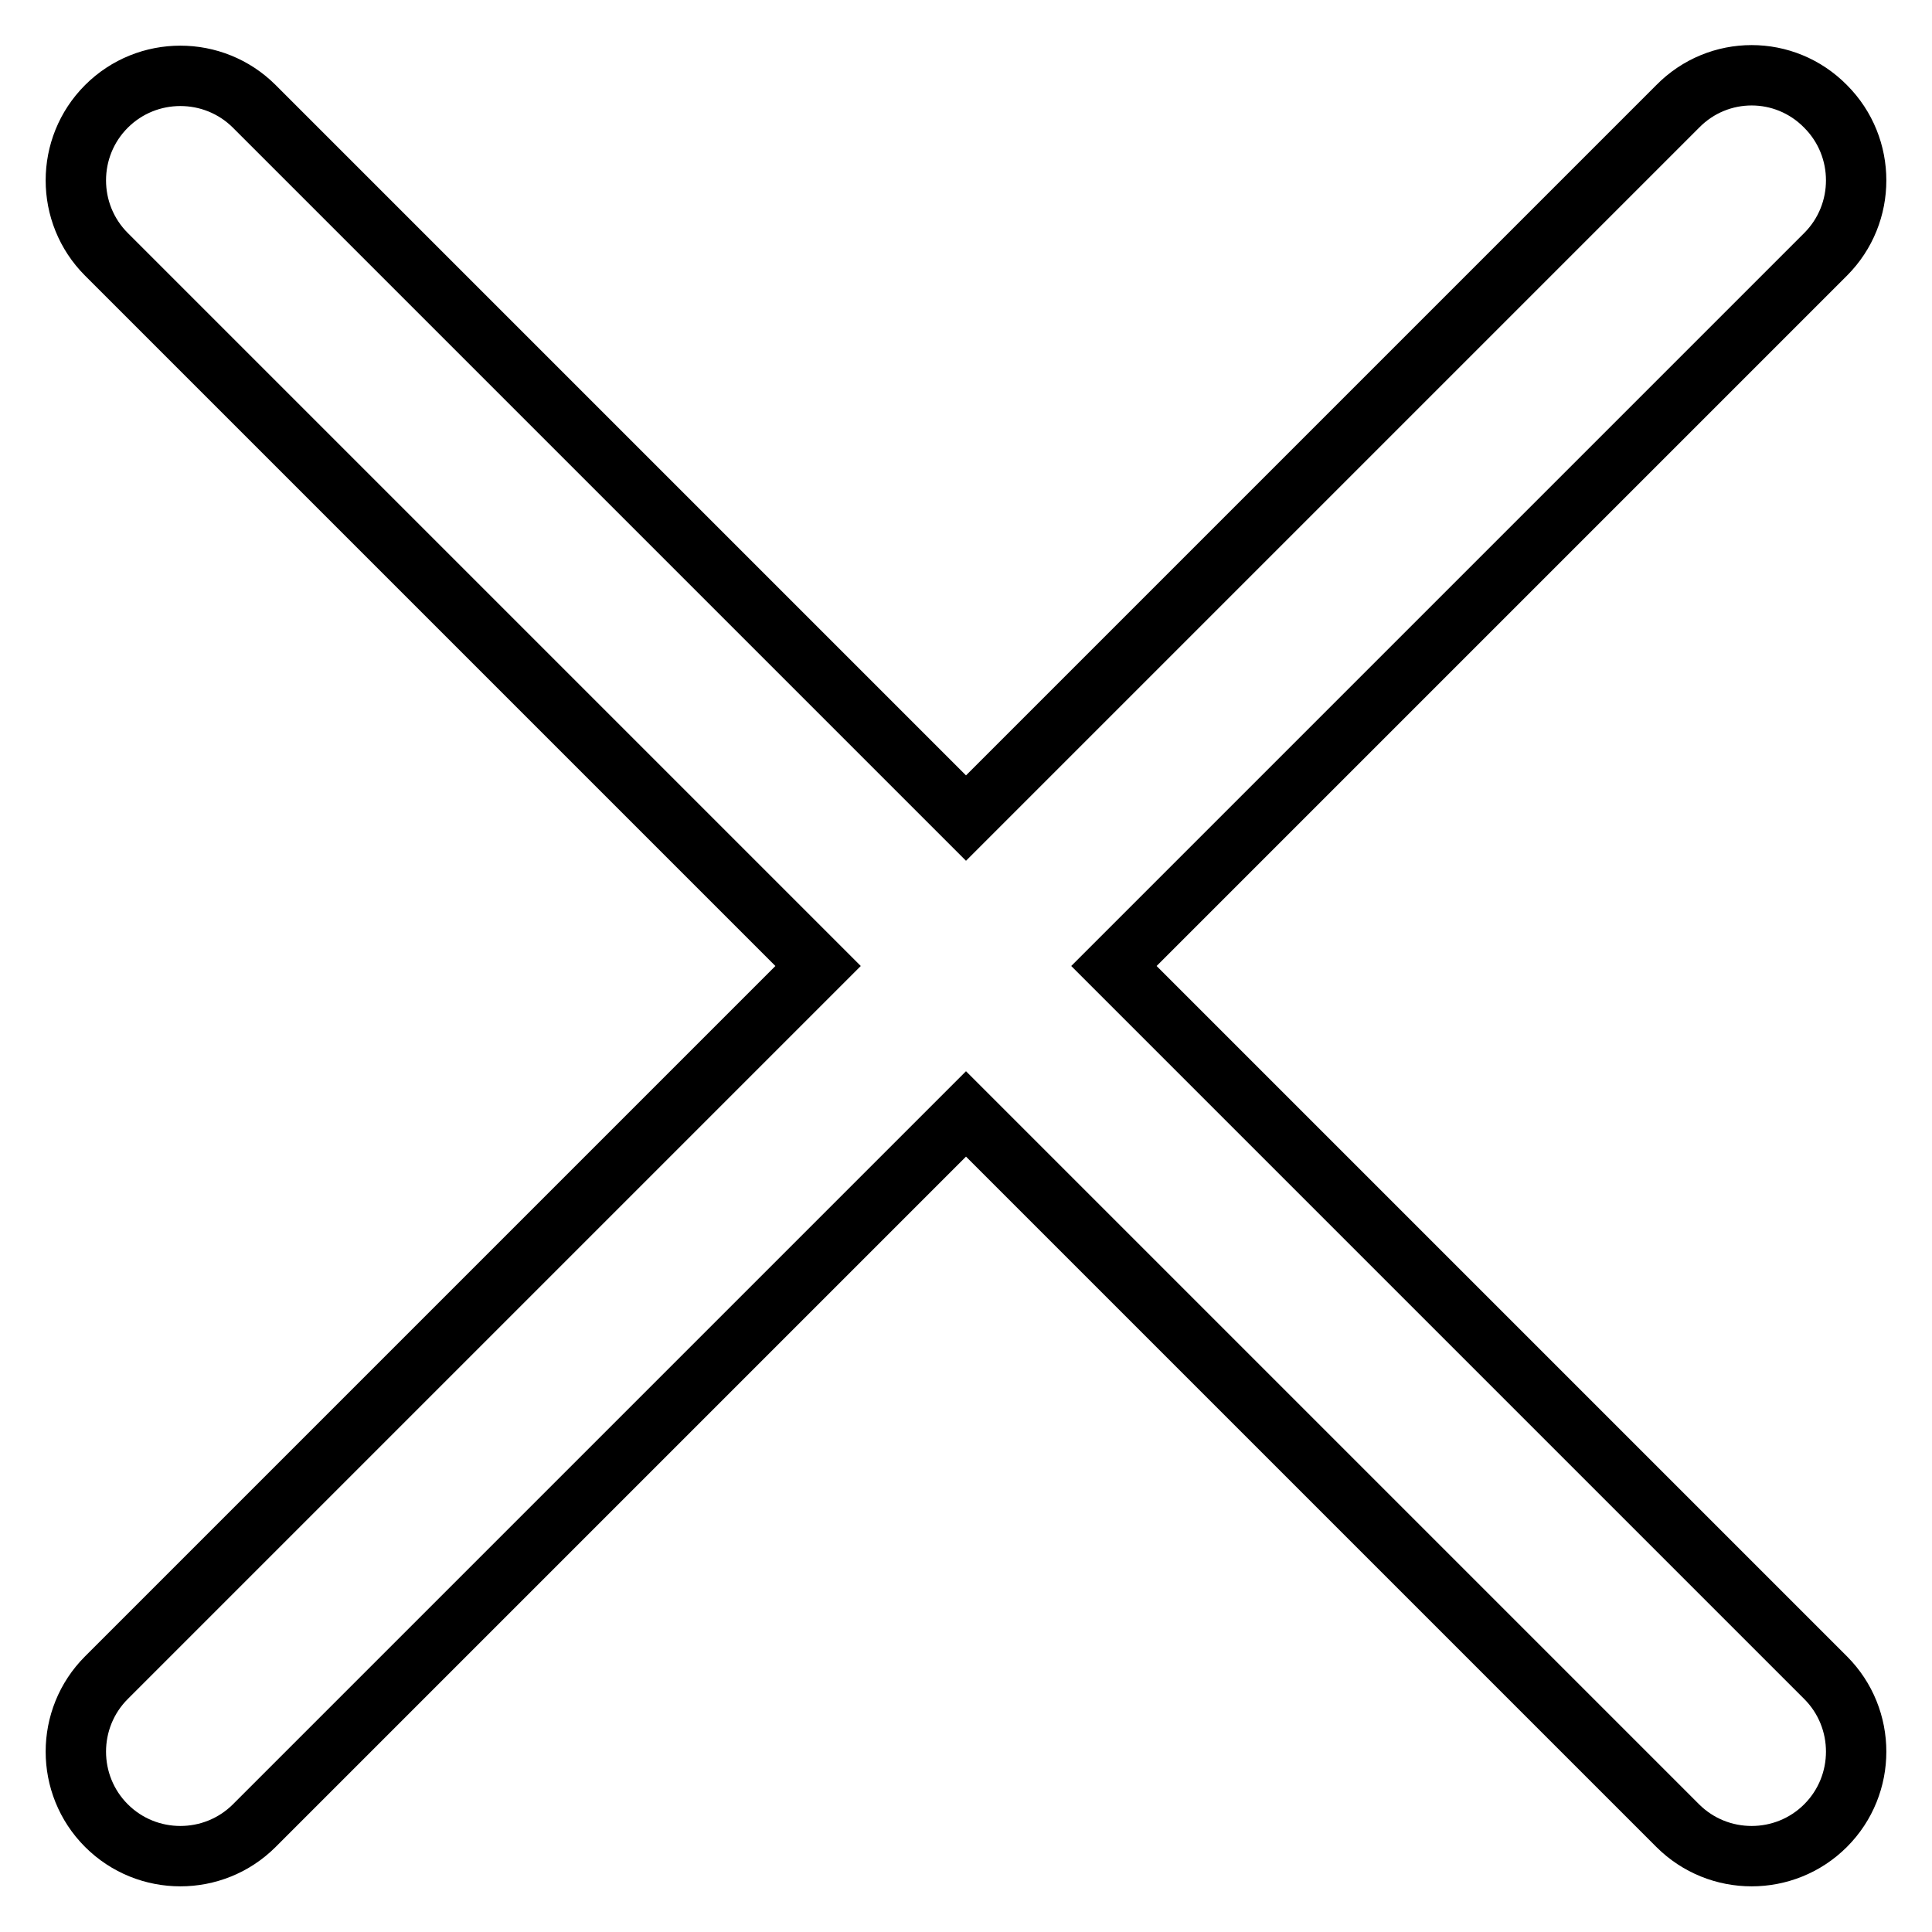 <?xml version="1.0" encoding="utf-8"?>
<!-- Svg Vector Icons : http://www.onlinewebfonts.com/icon -->
<!DOCTYPE svg PUBLIC "-//W3C//DTD SVG 1.1//EN" "http://www.w3.org/Graphics/SVG/1.1/DTD/svg11.dtd">
<svg version="1.1" xmlns="http://www.w3.org/2000/svg" xmlns:xlink="http://www.w3.org/1999/xlink" x="0px" y="0px" viewBox="0 0 256 256" enable-background="new 0 0 256 256" xml:space="preserve">
<g> <path stroke-width="8" fill-opacity="0" stroke="#000000"  d="M222.3,14.1L222.3,14.1L128,108.4L33.7,14.1c-5.4-5.4-14.2-5.4-19.6,0c-5.4,5.4-5.4,14.2,0,19.6 c0,0,0,0,0,0l94.3,94.3l-94.3,94.3c-5.4,5.4-5.4,14.2,0,19.6c5.4,5.4,14.2,5.4,19.6,0c0,0,0,0,0,0l94.3-94.3l94.3,94.3c0,0,0,0,0,0 c5.4,5.4,14.2,5.4,19.6,0c5.4-5.4,5.4-14.2,0-19.6l0,0L147.6,128l94.3-94.3c0,0,0,0,0,0c5.4-5.4,5.4-14.2,0-19.6 C236.5,8.6,227.7,8.6,222.3,14.1z"/></g>
</svg>